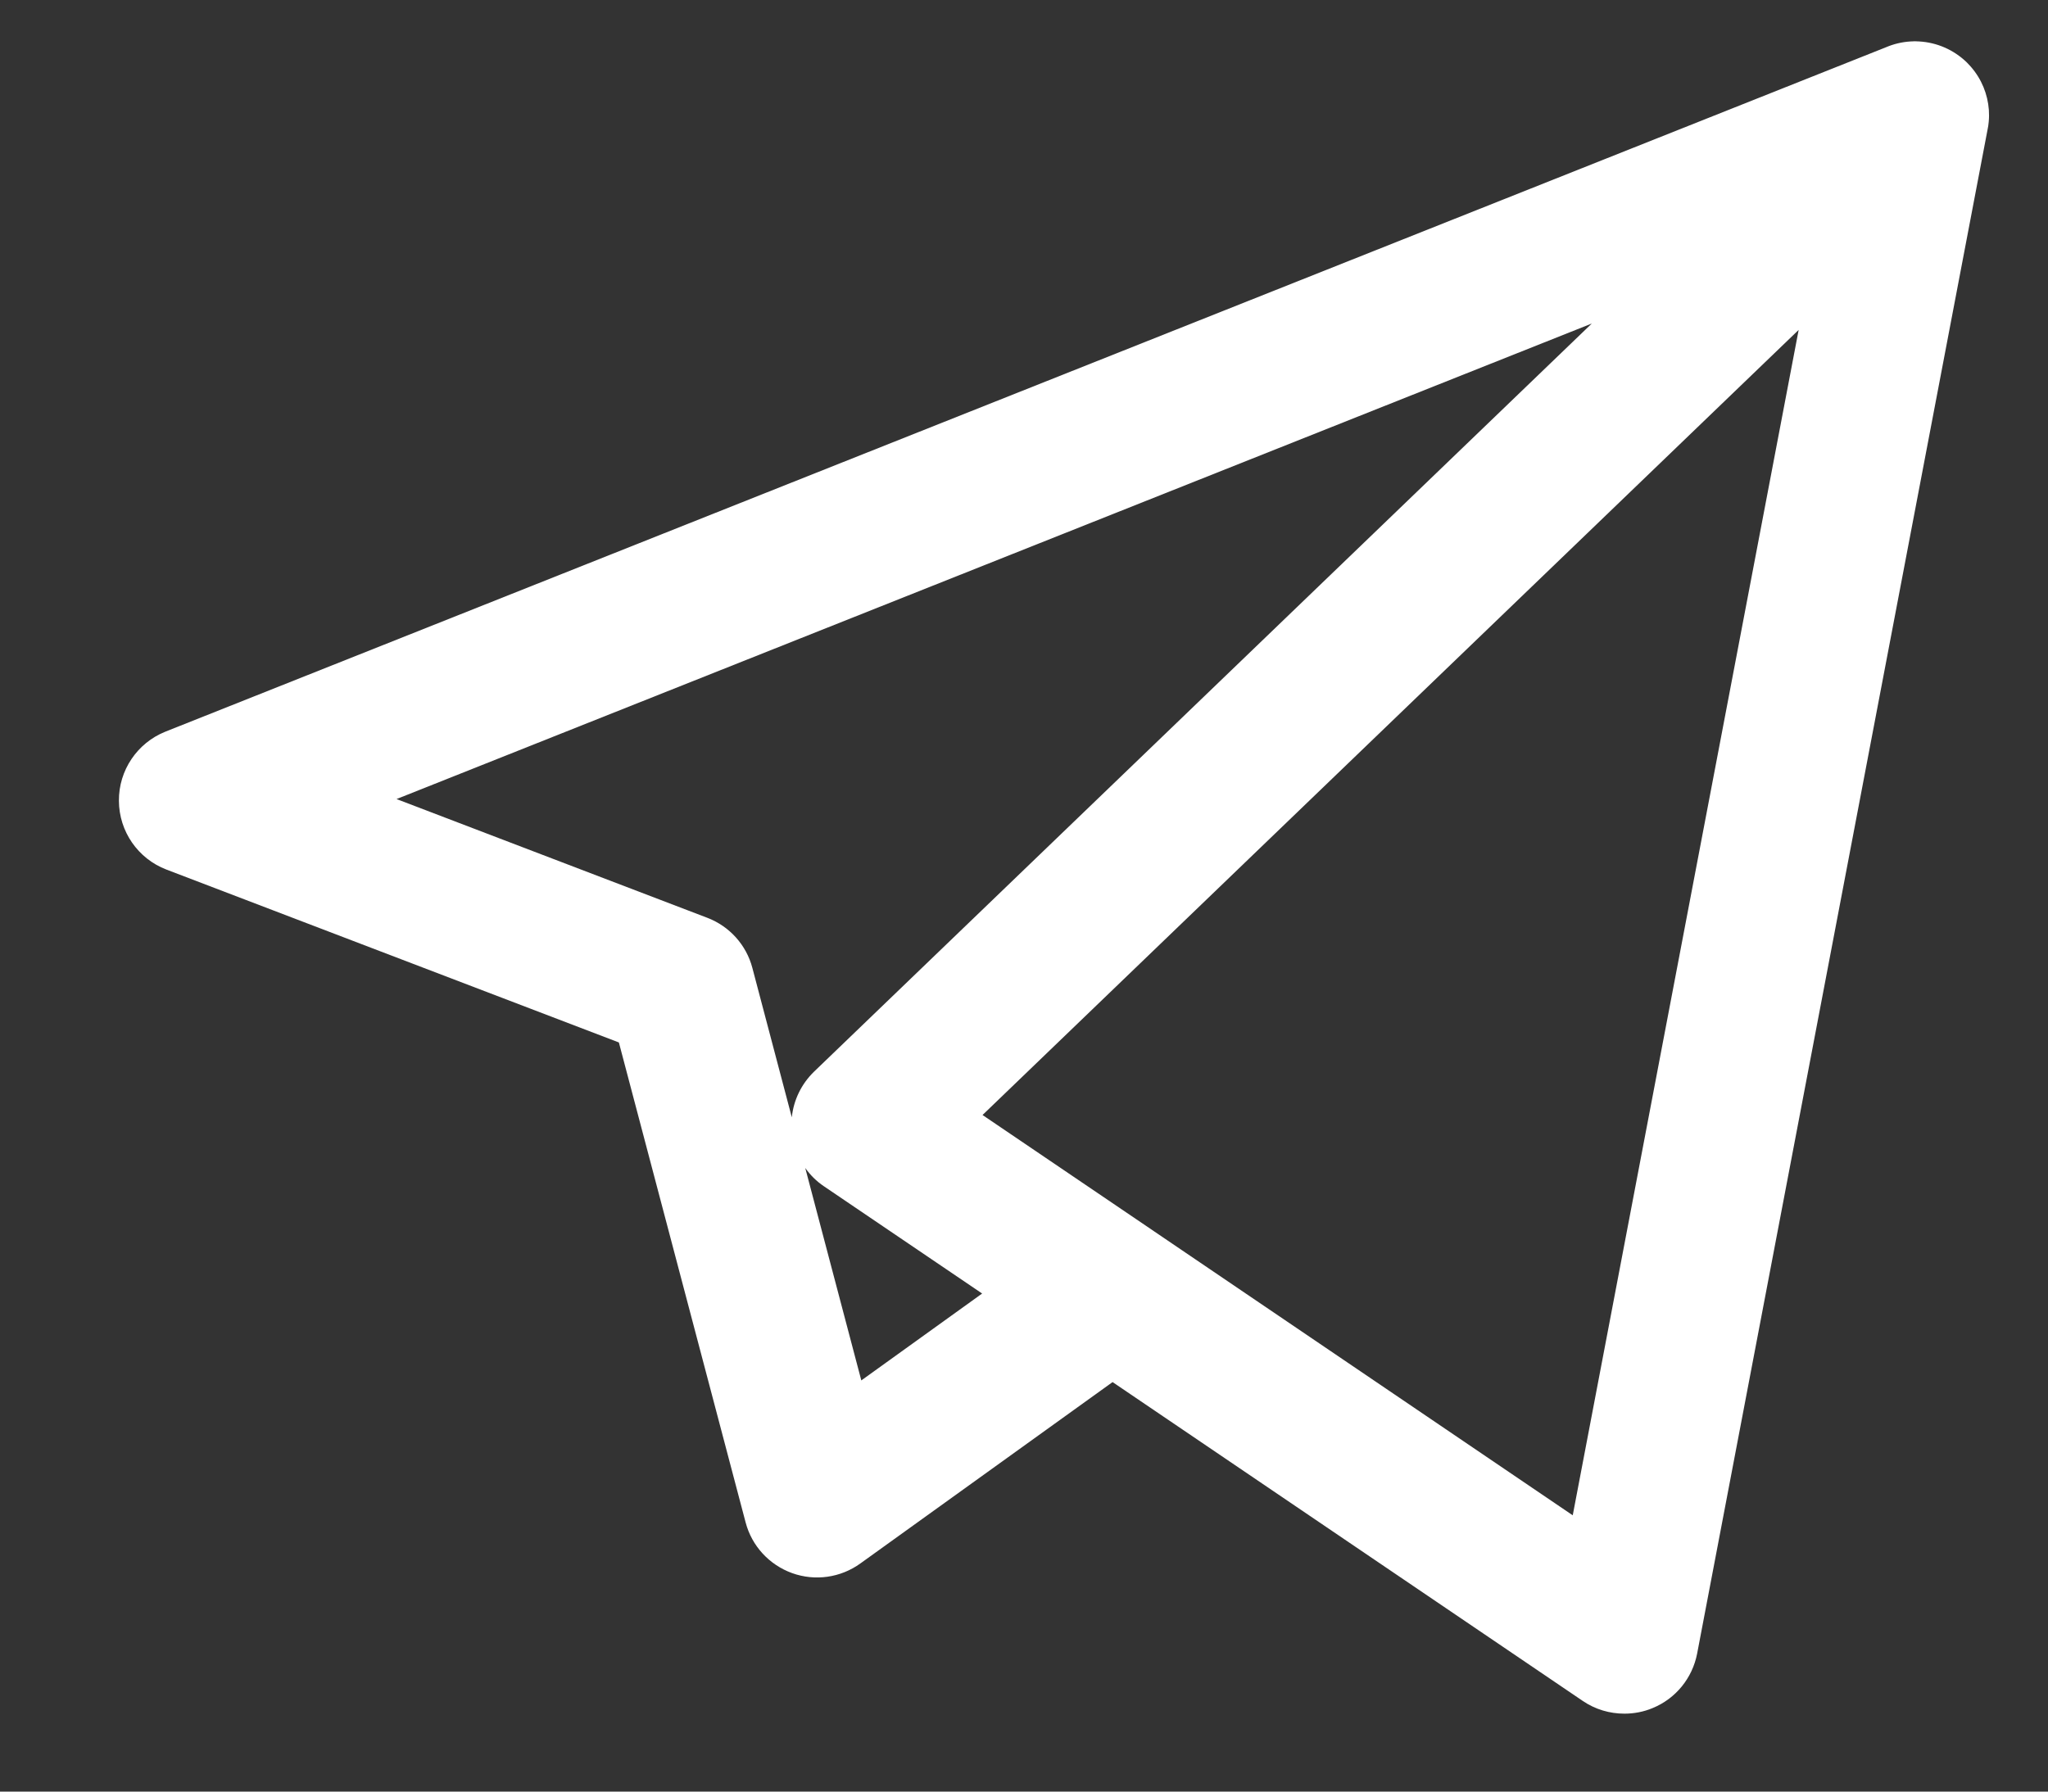 <?xml version="1.0" encoding="UTF-8"?> <svg xmlns="http://www.w3.org/2000/svg" width="16" height="14" viewBox="0 0 16 14" fill="none"><rect x="0" y="0" width="16" height="14" fill="#333333" stroke="none"/><path d="M12.691 13.391C12.576 13.391 12.463 13.358 12.366 13.292L8.692 10.8L6.722 12.217C6.567 12.329 6.368 12.357 6.189 12.293C6.009 12.228 5.873 12.08 5.825 11.896L4.835 8.146L1.3 6.795C1.078 6.71 0.93 6.497 0.929 6.258C0.927 6.02 1.072 5.805 1.293 5.717L14.735 0.369C14.796 0.343 14.86 0.328 14.925 0.324C14.948 0.322 14.972 0.322 14.995 0.324C15.13 0.332 15.262 0.387 15.366 0.488C15.376 0.498 15.386 0.509 15.396 0.52C15.482 0.618 15.529 0.737 15.538 0.859C15.54 0.889 15.54 0.92 15.537 0.951C15.535 0.973 15.532 0.995 15.527 1.017L13.259 12.921C13.222 13.113 13.092 13.273 12.912 13.347C12.841 13.377 12.765 13.391 12.691 13.391ZM9.015 9.621L12.287 11.841L14.052 2.578L7.676 8.713L8.999 9.61C9.005 9.614 9.01 9.617 9.015 9.621ZM6.291 9.127L6.729 10.787L7.673 10.108L6.437 9.27C6.379 9.231 6.33 9.182 6.291 9.127ZM3.098 6.244L5.526 7.172C5.699 7.238 5.831 7.384 5.878 7.564L6.186 8.731C6.2 8.596 6.261 8.47 6.36 8.374L12.436 2.528L3.098 6.244Z" fill="white"></path></svg> 
